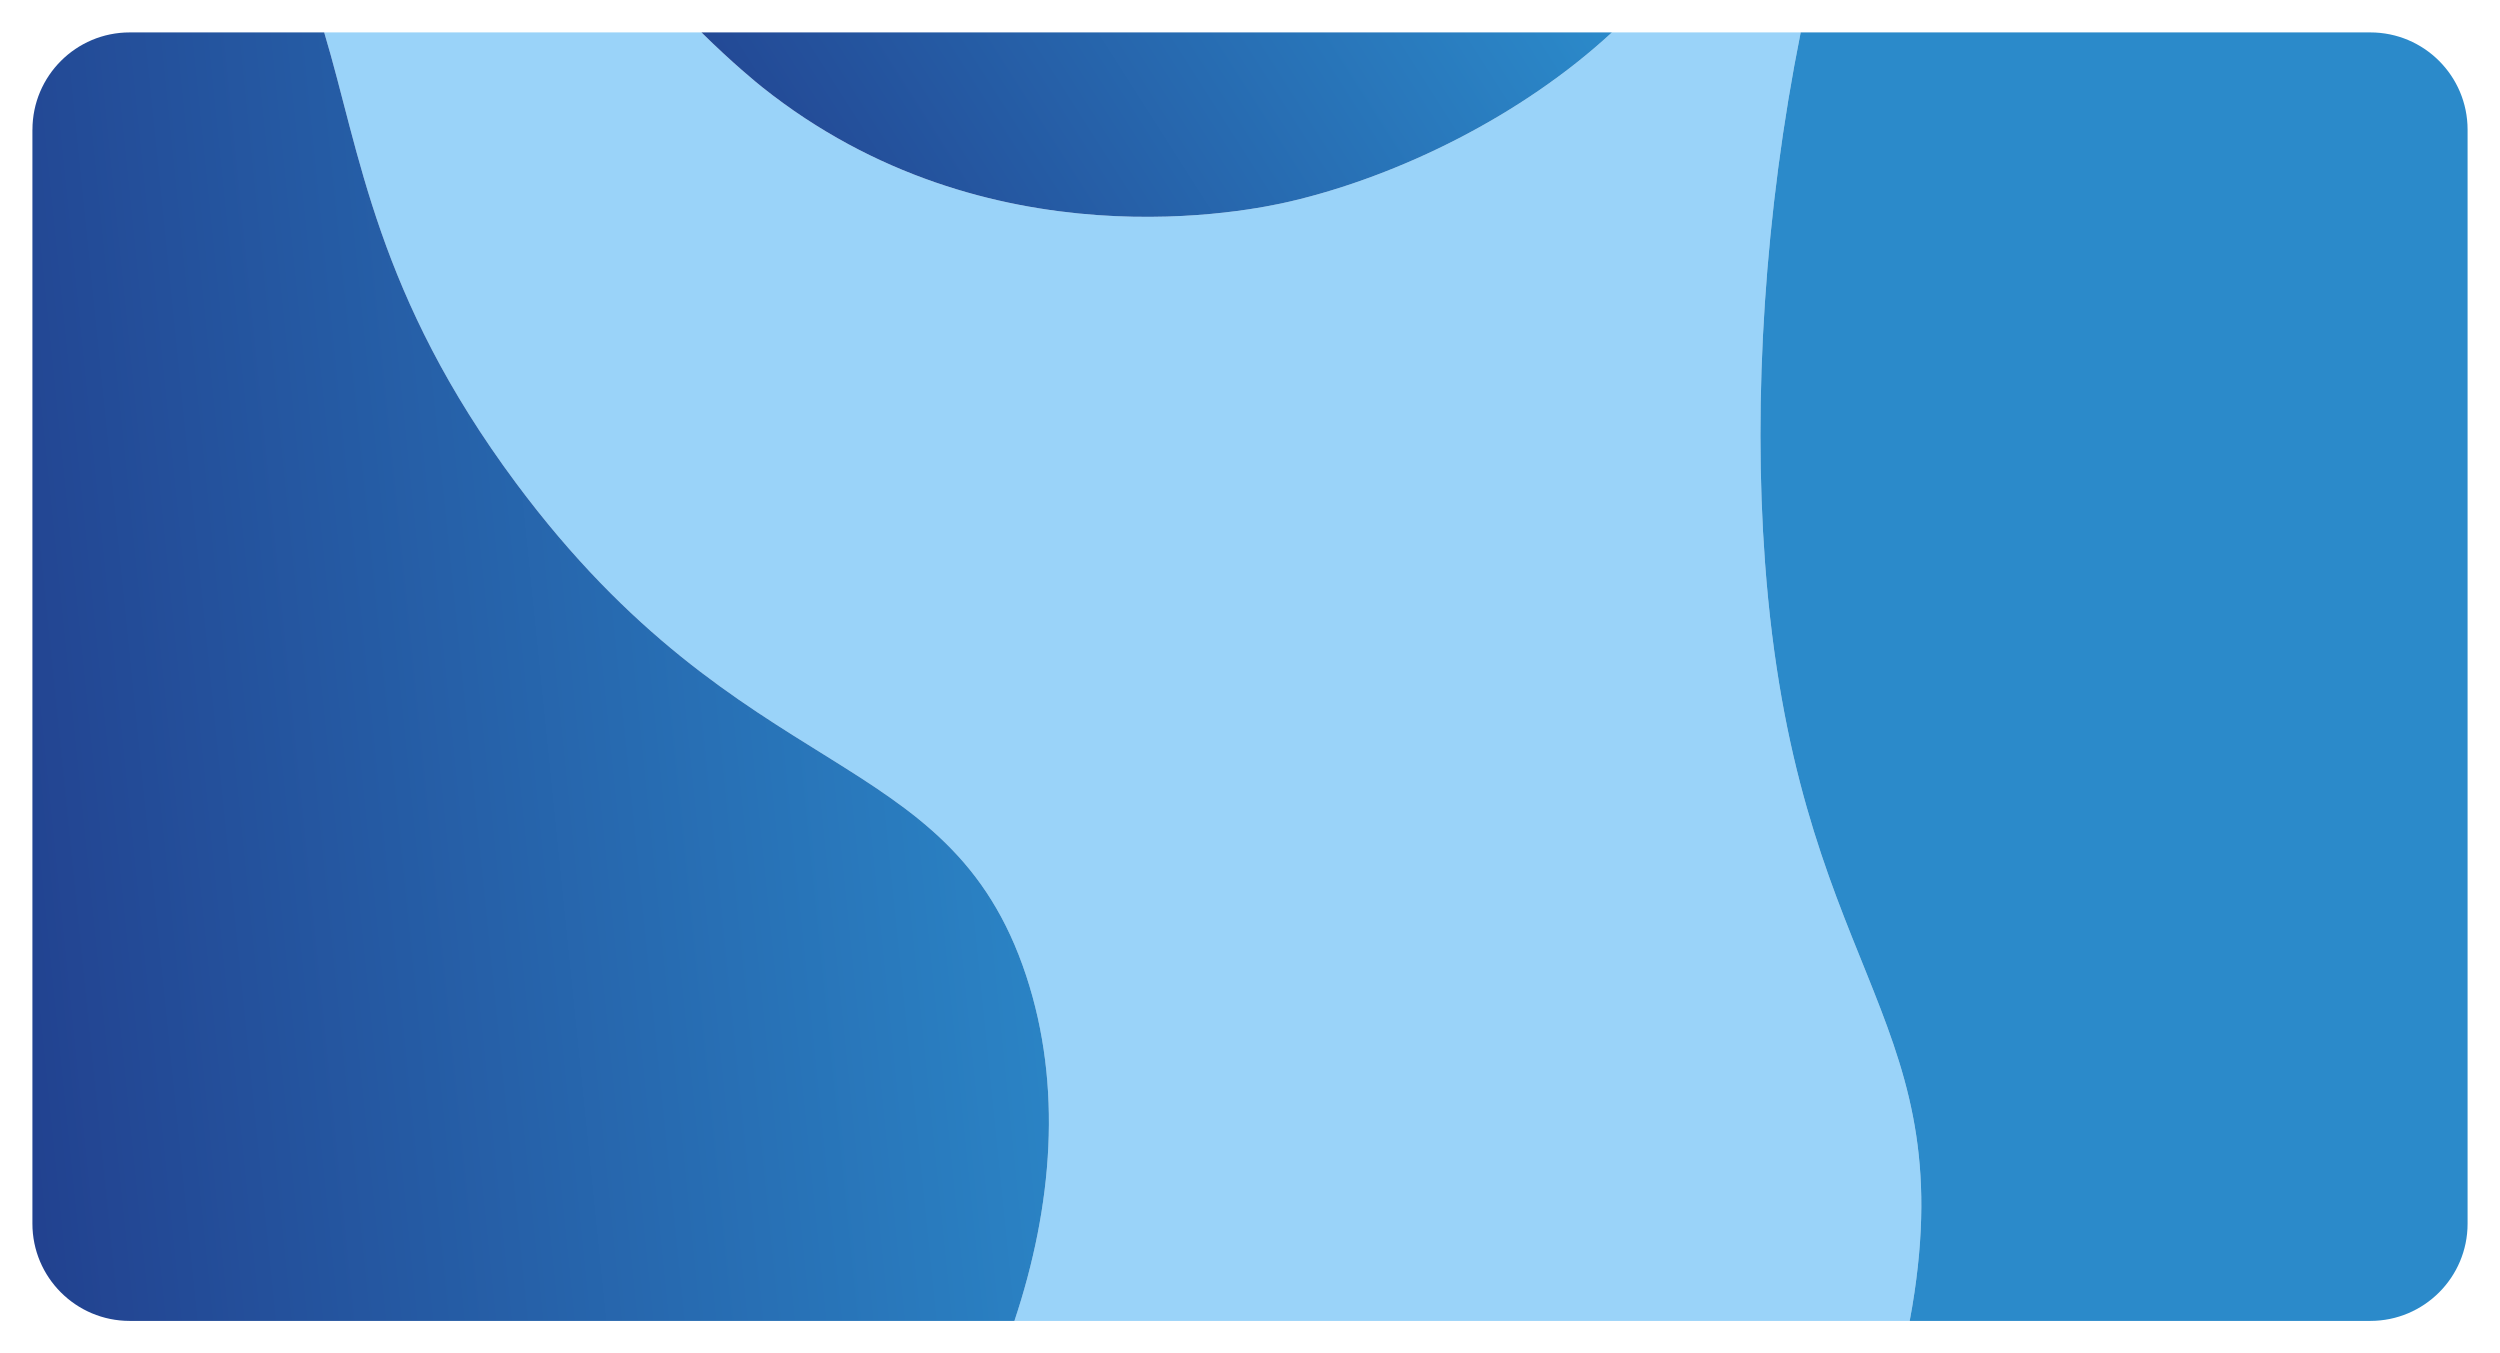 <svg width="617" height="334" viewBox="0 0 617 334" fill="none" xmlns="http://www.w3.org/2000/svg">
<g clip-path="url(#clip0_261_11229)" filter="url(#filter0_d_261_11229)">
<path d="M253.24 236.77C262.25 264.01 259.82 293.65 250.35 322L471.31 322C471.75 319.66 472.15 317.3 472.5 314.92C482.78 245.28 442.98 234.8 435.6 134.74C432.63 94.45 435.55 48.15 444.41 4L397.82 4C375.72 24.47 345.35 39.43 318.37 45.73C309.35 47.84 243.87 61.96 188.12 17.51C186.83 16.48 180.79 11.57 173.12 4L80 4C88.9 33.56 92.84 68.8 127.33 115.2C183.6 190.89 234.23 179.32 253.24 236.77Z" fill="#9AD3F9"/>
<path d="M435.6 134.74C442.98 234.8 482.78 245.28 472.5 314.92C472.15 317.3 471.75 319.66 471.31 322L585 322C598.25 322 609 311.25 609 298L609 28C609 14.75 598.25 4 585 4L444.41 4C435.55 48.14 432.63 94.45 435.6 134.74Z" fill="#2B8ACA"/>
<path d="M7.999 28L7.999 298C7.999 311.25 18.749 322 31.999 322L250.359 322C259.819 293.65 262.259 264.01 253.249 236.77C234.239 179.32 183.609 190.89 127.339 115.2C92.849 68.8 88.909 33.56 80.009 4L32.009 4C18.759 4 8.009 14.75 8.009 28L7.999 28Z" fill="url(#paint0_linear_261_11229)"/>
<path d="M318.37 45.73C345.35 39.43 375.72 24.46 397.82 4L173.12 4C180.79 11.57 186.84 16.49 188.12 17.51C243.88 61.96 309.35 47.84 318.37 45.73Z" fill="url(#paint1_linear_261_11229)"/>
</g>
<defs>
<filter id="filter0_d_261_11229" x="0" y="0" width="617" height="334" filterUnits="userSpaceOnUse" color-interpolation-filters="sRGB">
<feFlood flood-opacity="0" result="BackgroundImageFix"/>
<feColorMatrix in="SourceAlpha" type="matrix" values="0 0 0 0 0 0 0 0 0 0 0 0 0 0 0 0 0 0 127 0" result="hardAlpha"/>
<feOffset dy="4"/>
<feGaussianBlur stdDeviation="4"/>
<feComposite in2="hardAlpha" operator="out"/>
<feColorMatrix type="matrix" values="0 0 0 0 0.133 0 0 0 0 0.255 0 0 0 0 0.561 0 0 0 0.2 0"/>
<feBlend mode="normal" in2="BackgroundImageFix" result="effect1_dropShadow_261_11229"/>
<feBlend mode="normal" in="SourceGraphic" in2="effect1_dropShadow_261_11229" result="shape"/>
</filter>
<linearGradient id="paint0_linear_261_11229" x1="7.999" y1="322" x2="288.363" y2="293.434" gradientUnits="userSpaceOnUse">
<stop stop-color="#22418F"/>
<stop offset="1" stop-color="#2B8ACA"/>
</linearGradient>
<linearGradient id="paint1_linear_261_11229" x1="173.12" y1="49.518" x2="353.515" y2="-65.493" gradientUnits="userSpaceOnUse">
<stop stop-color="#22418F"/>
<stop offset="1" stop-color="#2B8ACA"/>
</linearGradient>
<clipPath id="clip0_261_11229">
<rect width="601" height="318" fill="white" transform="translate(609 322) rotate(180)"/>
</clipPath>
</defs>
</svg>
